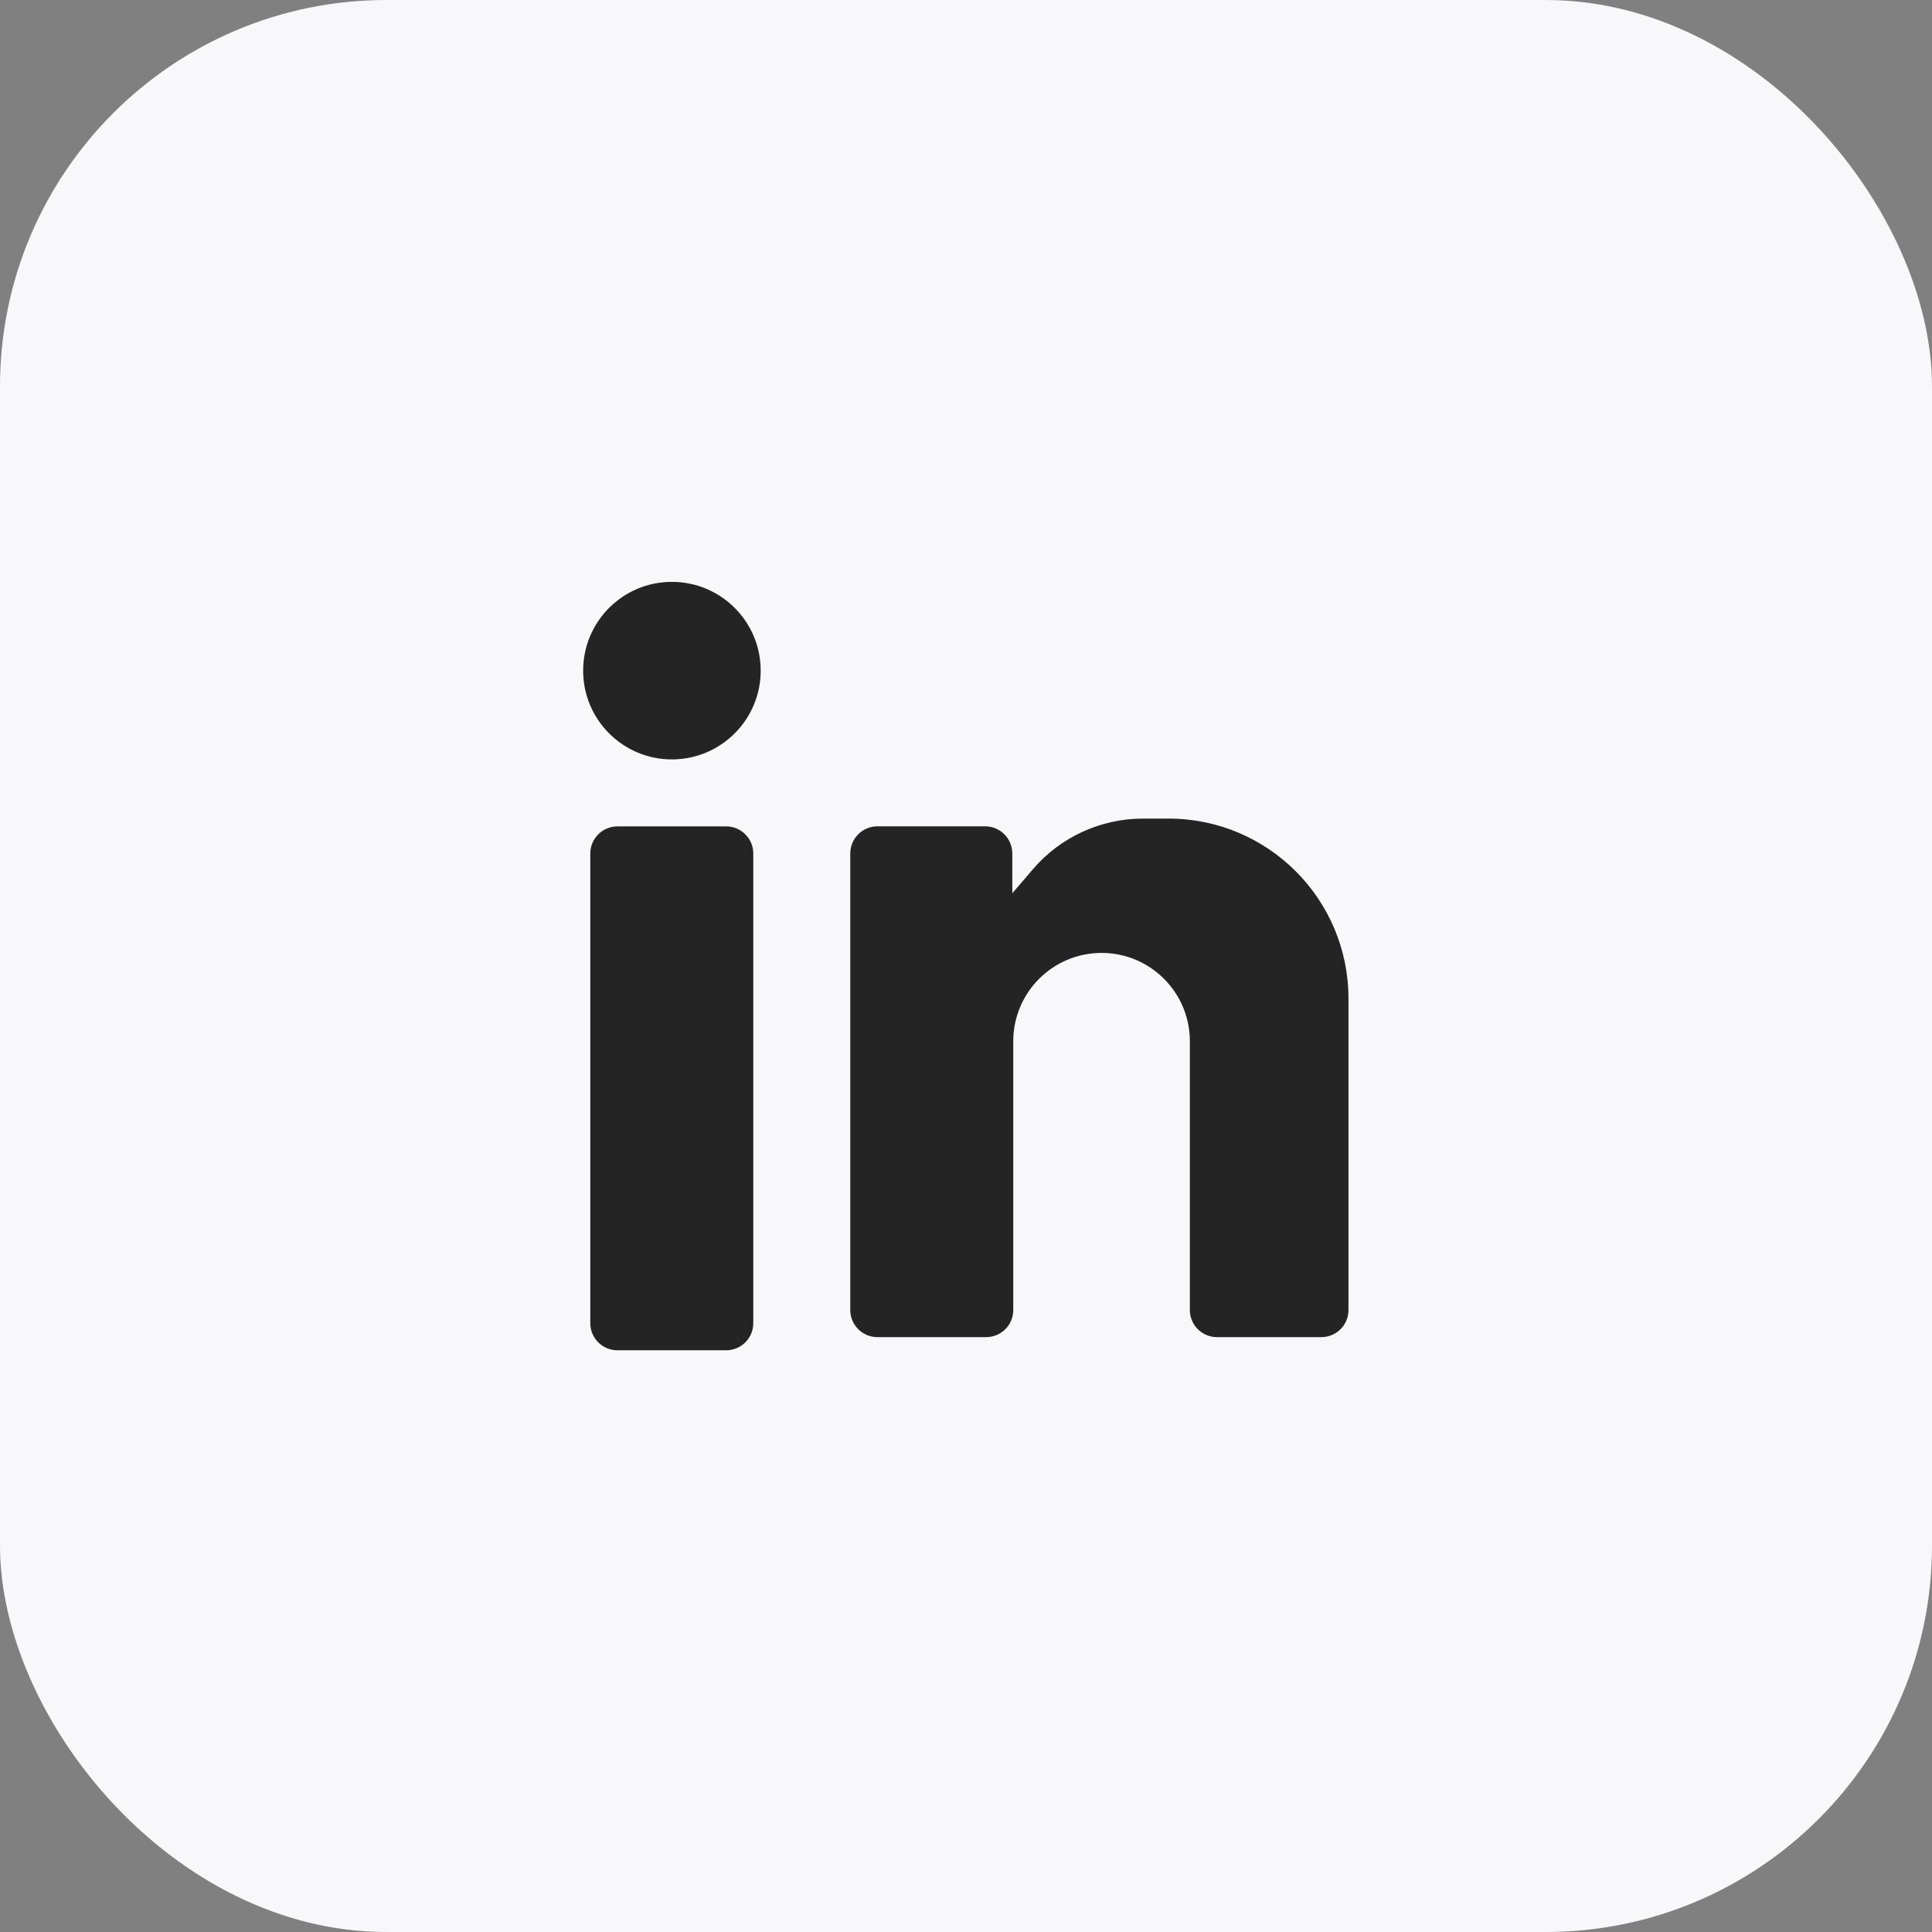 <?xml version="1.0" encoding="UTF-8"?> <svg xmlns="http://www.w3.org/2000/svg" width="30" height="30" viewBox="0 0 30 30" fill="none"><rect x="0" y="0" width="30" height="30" fill="#808080" stroke="none"/><rect width="30" height="30" rx="6" fill="#F8F8FB"></rect><path d="M9.588 12.832C9.355 12.832 9.166 13.021 9.166 13.254V20.546C9.166 20.779 9.355 20.967 9.588 20.967H11.275C11.508 20.967 11.697 20.779 11.697 20.546V13.254C11.697 13.021 11.508 12.832 11.275 12.832H9.588Z" fill="#242424"></path><path d="M10.433 9.035C9.672 9.035 9.055 9.652 9.055 10.414C9.055 11.175 9.672 11.792 10.433 11.792C11.194 11.792 11.812 11.175 11.812 10.414C11.812 9.652 11.194 9.035 10.433 9.035Z" fill="#242424"></path><path d="M15.297 12.831H13.625C13.392 12.831 13.203 13.02 13.203 13.253V20.342C13.203 20.575 13.392 20.763 13.625 20.763H15.312C15.545 20.763 15.734 20.575 15.734 20.342V16.168C15.734 15.411 16.348 14.797 17.105 14.797C17.862 14.797 18.476 15.411 18.476 16.168V20.342C18.476 20.575 18.665 20.763 18.898 20.763H20.517C20.75 20.763 20.939 20.575 20.939 20.342V15.506C20.939 13.962 19.688 12.711 18.145 12.711H17.748C17.091 12.711 16.467 12.998 16.04 13.496L15.719 13.871V13.253C15.719 13.02 15.53 12.831 15.297 12.831Z" fill="#242424"></path></svg> 